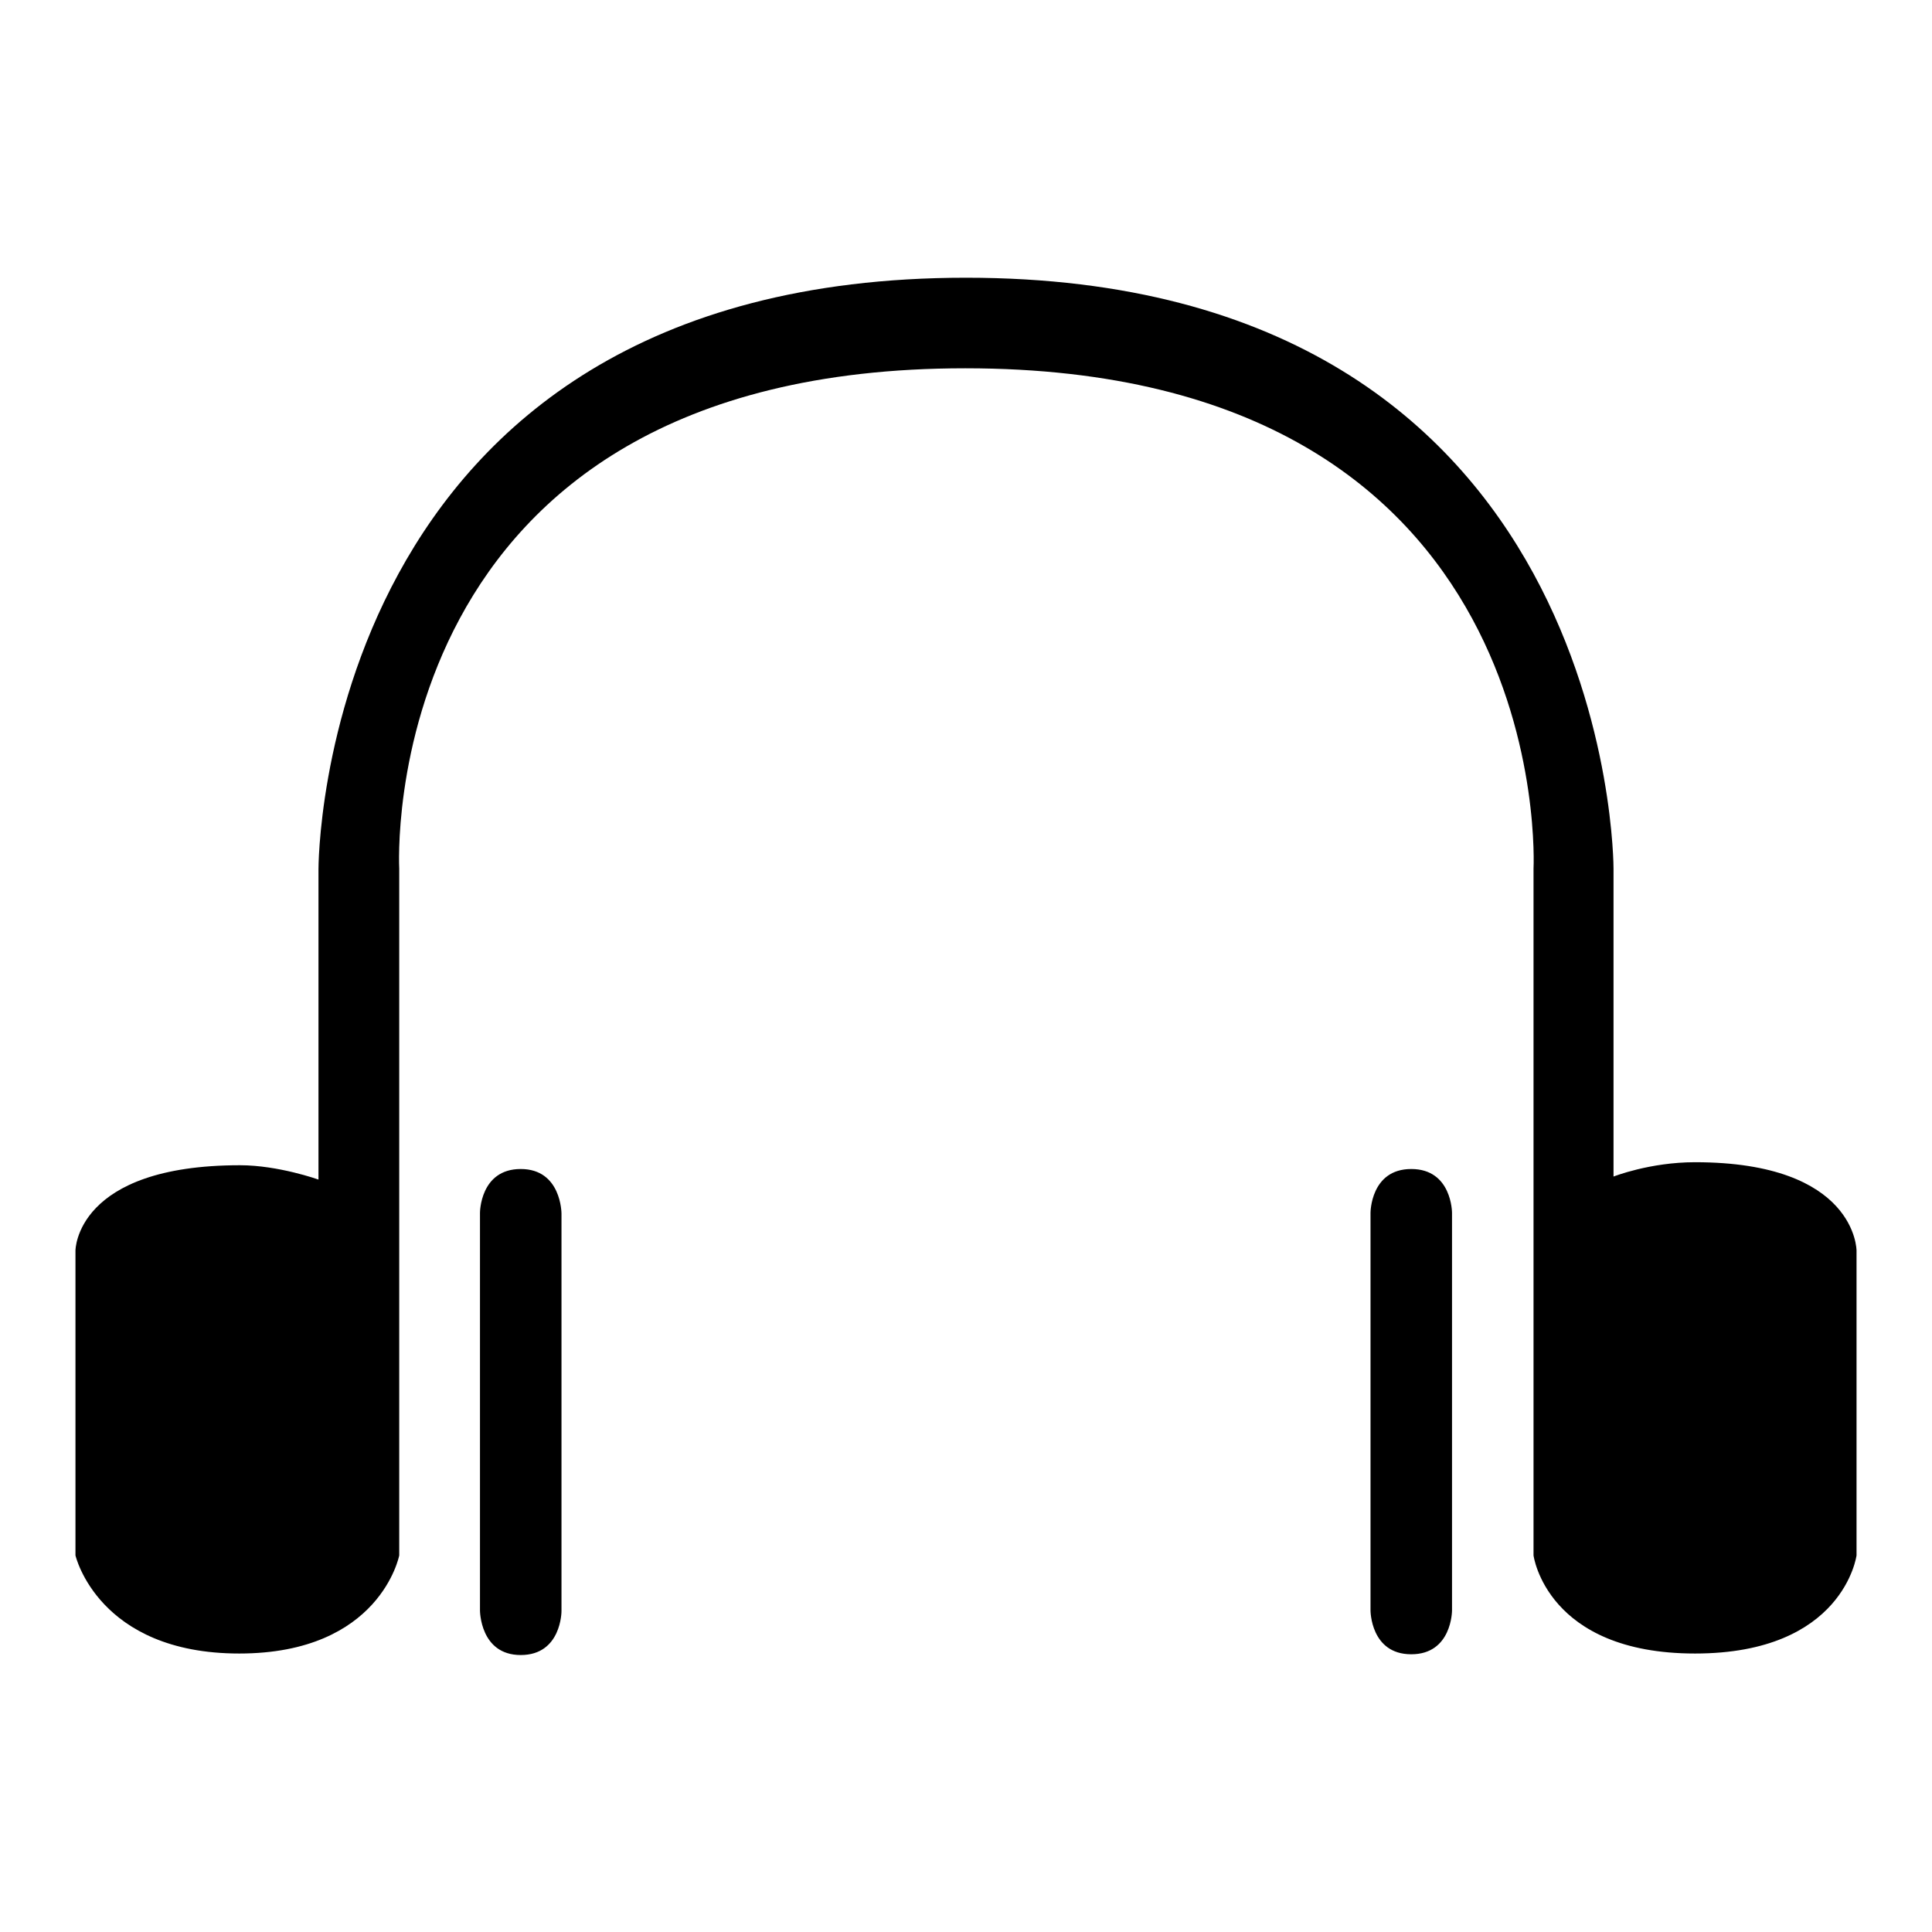 <?xml version="1.0" encoding="utf-8"?>
<!-- Svg Vector Icons : http://www.onlinewebfonts.com/icon -->
<!DOCTYPE svg PUBLIC "-//W3C//DTD SVG 1.1//EN" "http://www.w3.org/Graphics/SVG/1.1/DTD/svg11.dtd">
<svg version="1.1" xmlns="http://www.w3.org/2000/svg" xmlns:xlink="http://www.w3.org/1999/xlink" x="0px" y="0px" viewBox="0 0 256 256" enable-background="new 0 0 256 256" xml:space="preserve">
<g> <path fill="#000000" d="M128,36.8c-86.1,0-85.8,78.4-85.8,78.4v41.1c0,0-5.3-1.9-10.4-1.9C10,154.4,10,165.7,10,165.7v40.4 c0,0,3,13,21.7,13s21.2-13,21.2-13v-91c0,0-3.6-66.3,75-66.3c78.7,0,75.3,66.3,75.3,66.3v91c0,0,1.7,13,21.4,13 c19.7,0,21.4-13,21.4-13v-40.4c0,0,0-11.7-21.4-11.7c-6,0-10.8,1.9-10.8,1.9v-40.8C213.8,115.2,214.1,36.8,128,36.8z M63.6,160.7 v52.7c0,0,0,5.9,5.4,5.9s5.4-5.8,5.4-5.8v-52.7c0,0,0-5.9-5.4-5.9S63.6,160.7,63.6,160.7z M181.6,160.7v52.7c0,0,0,5.8,5.4,5.8 s5.4-5.8,5.4-5.8v-52.7c0,0,0-5.8-5.4-5.8S181.6,160.7,181.6,160.7z"/></g>
</svg>